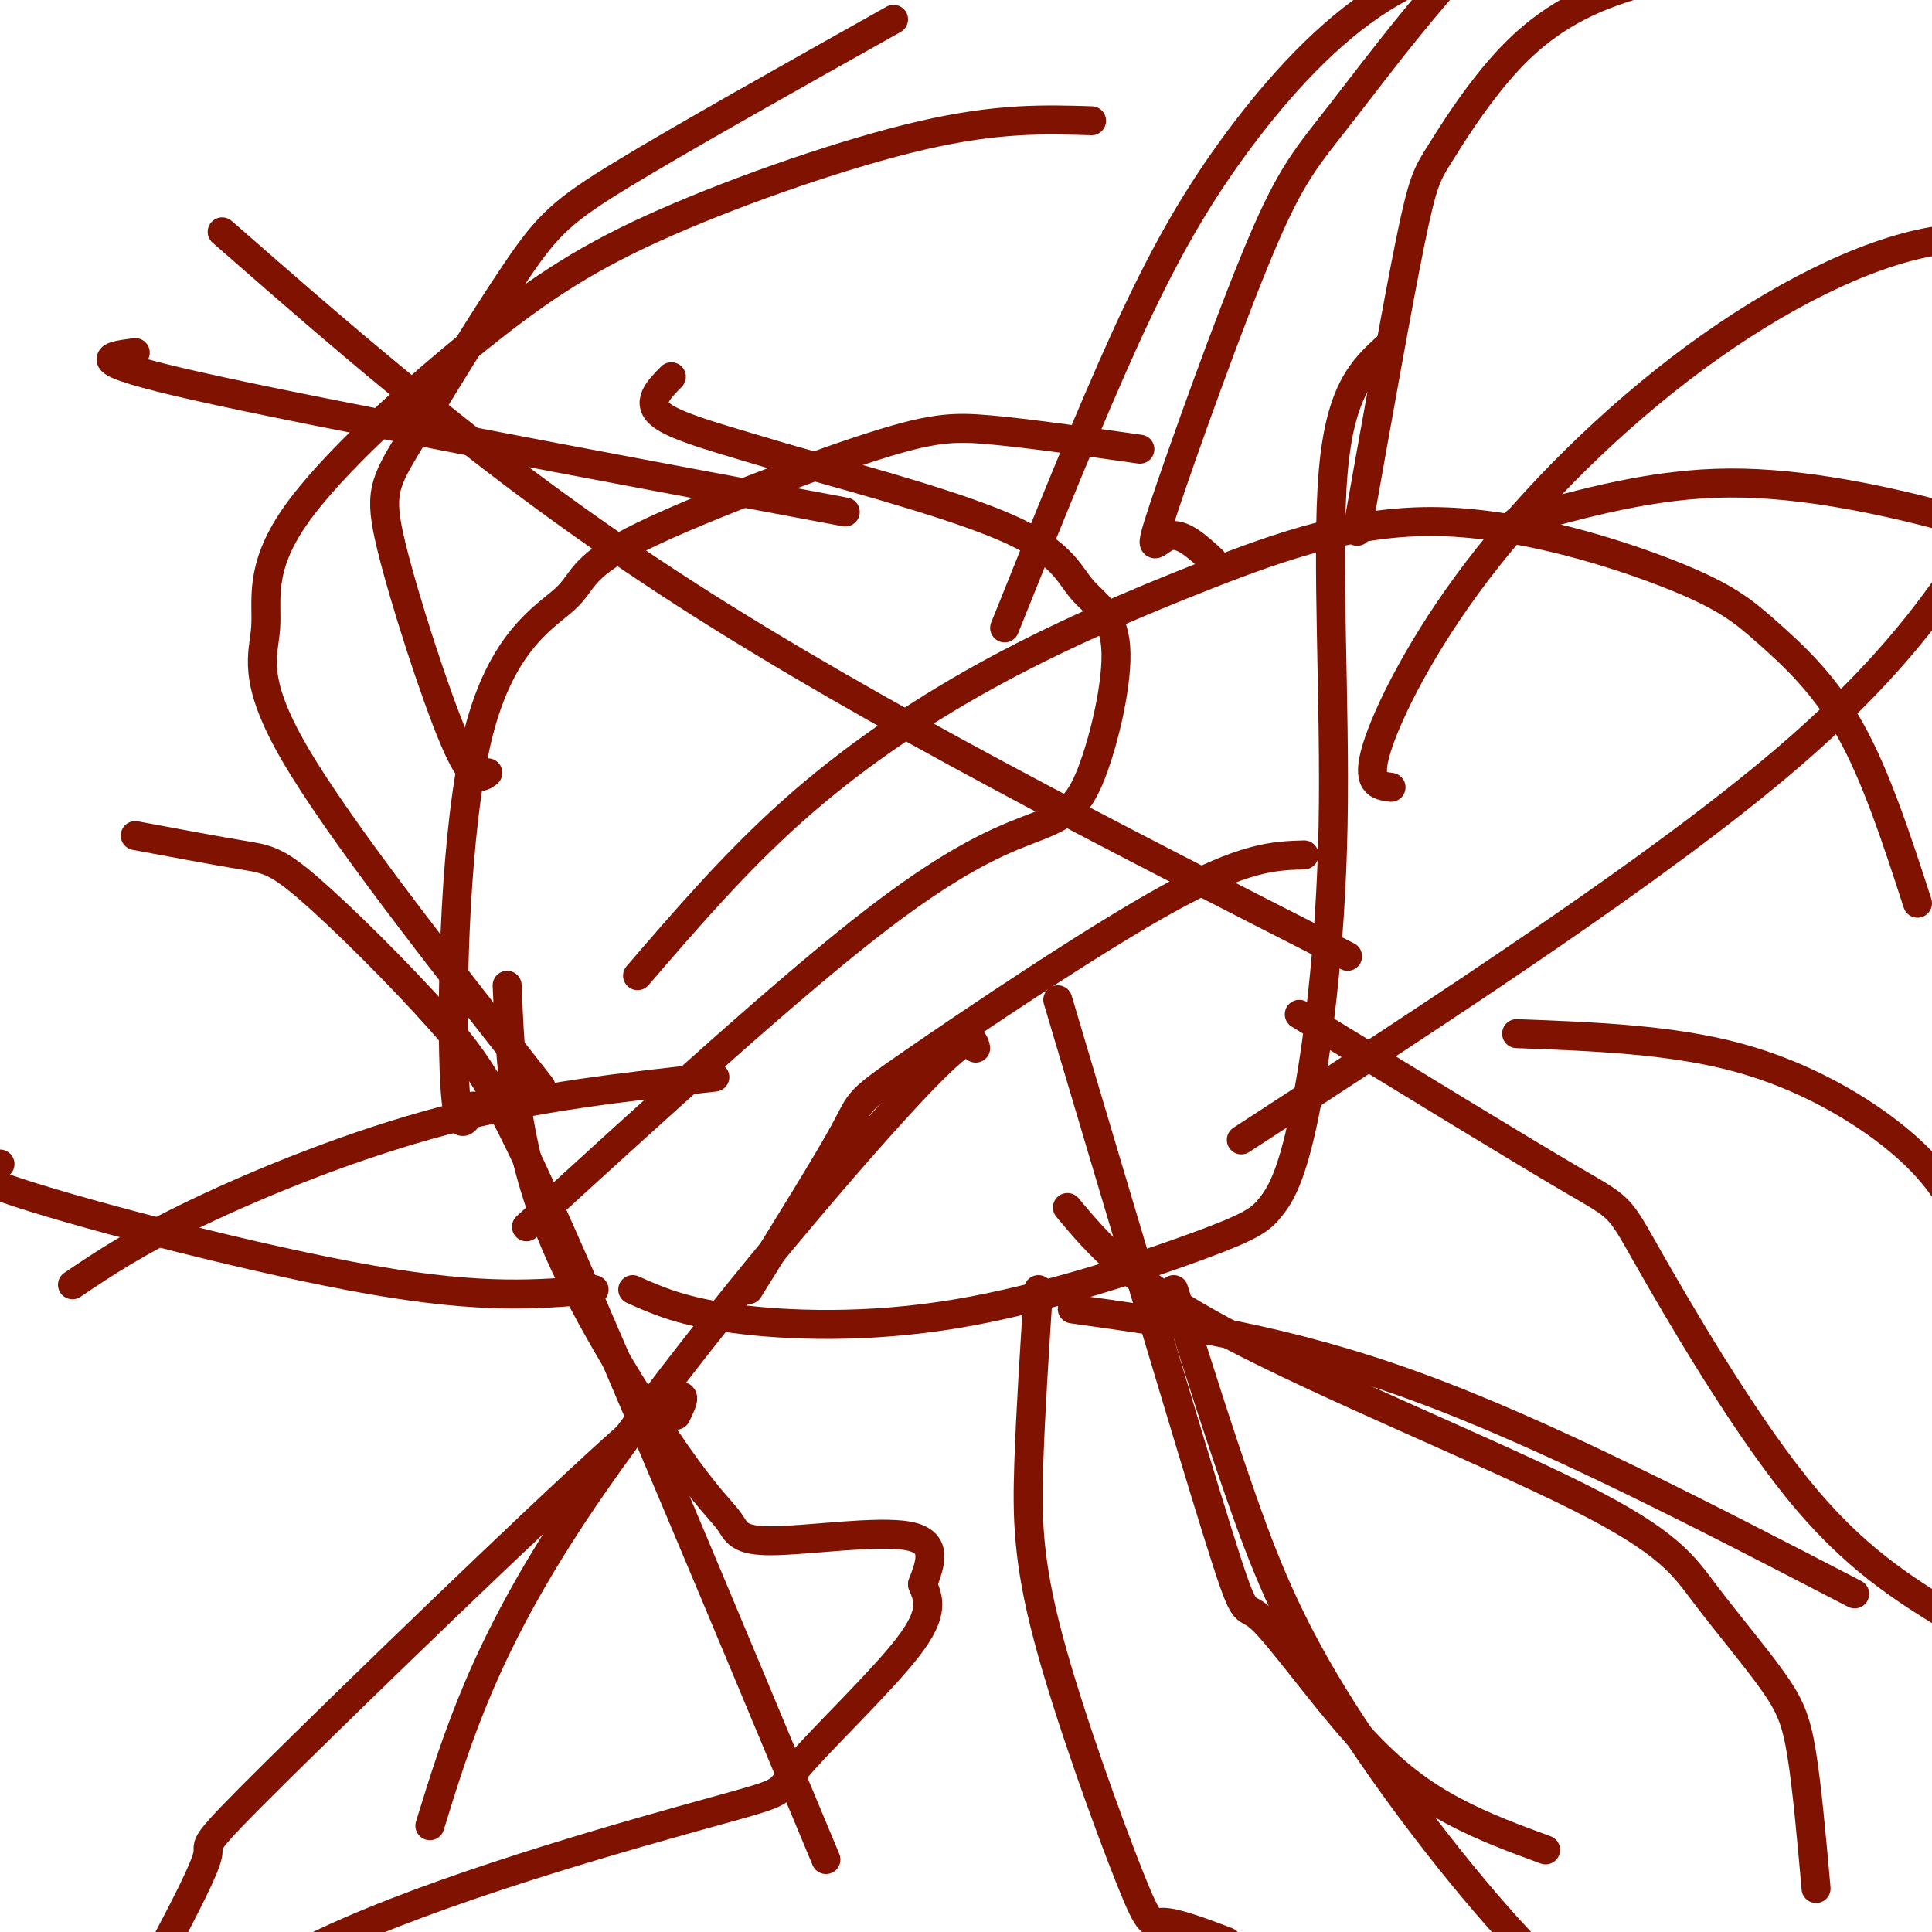 <svg viewBox='0 0 400 400' version='1.1' xmlns='http://www.w3.org/2000/svg' xmlns:xlink='http://www.w3.org/1999/xlink'><g fill='none' stroke='#7F1201' stroke-width='6' stroke-linecap='round' stroke-linejoin='round'><path d='M171,385c-21.156,-50.730 -42.313,-101.461 -55,-130c-12.687,-28.539 -16.906,-34.887 -25,-44c-8.094,-9.113 -20.064,-20.992 -27,-27c-6.936,-6.008 -8.839,-6.145 -14,-7c-5.161,-0.855 -13.581,-2.427 -22,-4'/><path d='M123,267c-11.400,1.022 -22.800,2.044 -46,-2c-23.200,-4.044 -58.200,-13.156 -73,-18c-14.800,-4.844 -9.400,-5.422 -4,-6'/><path d='M98,229c-1.731,3.642 -3.463,7.285 -4,-8c-0.537,-15.285 0.120,-49.496 5,-69c4.880,-19.504 13.985,-24.301 18,-28c4.015,-3.699 2.942,-6.301 14,-12c11.058,-5.699 34.246,-14.496 48,-19c13.754,-4.504 18.072,-4.715 26,-4c7.928,0.715 19.464,2.358 31,4'/><path d='M109,254c27.397,-25.041 54.794,-50.082 73,-64c18.206,-13.918 27.223,-16.711 33,-19c5.777,-2.289 8.316,-4.072 11,-11c2.684,-6.928 5.513,-19.001 5,-26c-0.513,-6.999 -4.369,-8.923 -7,-12c-2.631,-3.077 -4.037,-7.308 -14,-12c-9.963,-4.692 -28.481,-9.846 -47,-15'/><path d='M163,95c-13.178,-3.978 -22.622,-6.422 -26,-9c-3.378,-2.578 -0.689,-5.289 2,-8'/><path d='M112,225c-20.944,-26.658 -41.888,-53.315 -51,-69c-9.112,-15.685 -6.392,-20.396 -6,-26c0.392,-5.604 -1.544,-12.101 6,-23c7.544,-10.899 24.569,-26.200 38,-37c13.431,-10.800 23.270,-17.100 39,-24c15.730,-6.900 37.351,-14.400 53,-18c15.649,-3.600 25.324,-3.300 35,-3'/><path d='M131,267c5.073,2.273 10.146,4.545 21,6c10.854,1.455 27.490,2.092 46,-1c18.510,-3.092 38.895,-9.914 50,-14c11.105,-4.086 12.929,-5.438 15,-8c2.071,-2.563 4.390,-6.336 7,-19c2.610,-12.664 5.510,-34.217 6,-60c0.490,-25.783 -1.432,-55.795 0,-73c1.432,-17.205 6.216,-21.602 11,-26'/><path d='M132,202c10.096,-11.728 20.191,-23.456 32,-34c11.809,-10.544 25.331,-19.904 40,-28c14.669,-8.096 30.483,-14.928 46,-21c15.517,-6.072 30.735,-11.384 48,-11c17.265,0.384 36.576,6.464 48,11c11.424,4.536 14.960,7.529 20,12c5.040,4.471 11.583,10.420 17,20c5.417,9.580 9.709,22.790 14,36'/><path d='M257,236c43.167,-28.083 86.333,-56.167 113,-79c26.667,-22.833 36.833,-40.417 47,-58'/><path d='M269,210c22.589,13.827 45.179,27.655 56,34c10.821,6.345 9.875,5.208 16,16c6.125,10.792 19.321,33.512 31,48c11.679,14.488 21.839,20.744 32,27'/><path d='M270,177c-6.137,0.179 -12.274,0.357 -28,9c-15.726,8.643 -41.042,25.750 -53,34c-11.958,8.250 -10.560,7.643 -14,14c-3.440,6.357 -11.720,19.679 -20,33'/><path d='M222,271c22.000,3.083 44.000,6.167 71,16c27.000,9.833 59.000,26.417 91,43'/><path d='M215,267c-0.818,12.589 -1.636,25.177 -2,36c-0.364,10.823 -0.273,19.880 4,36c4.273,16.120 12.727,39.301 17,50c4.273,10.699 4.364,8.914 7,9c2.636,0.086 7.818,2.043 13,4'/><path d='M288,163c-2.618,-0.324 -5.237,-0.649 -3,-8c2.237,-7.351 9.329,-21.730 21,-37c11.671,-15.270 27.920,-31.431 45,-44c17.080,-12.569 34.990,-21.544 49,-24c14.010,-2.456 24.118,1.608 30,4c5.882,2.392 7.538,3.112 9,5c1.462,1.888 2.731,4.944 4,8'/><path d='M281,110c4.220,-23.722 8.440,-47.445 11,-60c2.560,-12.555 3.459,-13.943 6,-18c2.541,-4.057 6.722,-10.785 12,-17c5.278,-6.215 11.651,-11.919 22,-16c10.349,-4.081 24.675,-6.541 39,-9'/><path d='M46,48c28.583,25.000 57.167,50.000 96,75c38.833,25.000 87.917,50.000 137,75'/><path d='M105,204c0.325,7.909 0.650,15.818 2,25c1.350,9.182 3.724,19.636 10,33c6.276,13.364 16.455,29.636 23,39c6.545,9.364 9.455,11.819 11,14c1.545,2.181 1.724,4.087 9,4c7.276,-0.087 21.650,-2.168 28,-1c6.350,1.168 4.675,5.584 3,10'/><path d='M191,328c1.185,3.043 2.646,5.650 -3,13c-5.646,7.350 -18.400,19.442 -23,25c-4.600,5.558 -1.048,4.583 -17,9c-15.952,4.417 -51.410,14.228 -76,25c-24.590,10.772 -38.311,22.506 -44,28c-5.689,5.494 -3.344,4.747 -1,4'/><path d='M140,293c2.060,-4.226 4.119,-8.452 -13,7c-17.119,15.452 -53.417,50.583 -70,67c-16.583,16.417 -13.452,14.119 -14,17c-0.548,2.881 -4.774,10.940 -9,19'/><path d='M221,250c6.367,7.619 12.734,15.238 33,26c20.266,10.762 54.430,24.665 73,34c18.570,9.335 21.544,14.100 26,20c4.456,5.900 10.392,12.935 14,18c3.608,5.065 4.888,8.162 6,15c1.112,6.838 2.056,17.419 3,28'/><path d='M243,267c4.649,14.792 9.298,29.583 14,43c4.702,13.417 9.458,25.458 19,41c9.542,15.542 23.869,34.583 36,48c12.131,13.417 22.065,21.208 32,29'/><path d='M314,214c16.077,0.607 32.155,1.214 46,5c13.845,3.786 25.458,10.750 33,17c7.542,6.250 11.012,11.786 14,18c2.988,6.214 5.494,13.107 8,20'/><path d='M251,116c-3.171,-2.913 -6.341,-5.826 -9,-5c-2.659,0.826 -4.806,5.393 -1,-6c3.806,-11.393 13.567,-38.744 20,-54c6.433,-15.256 9.540,-18.415 17,-28c7.460,-9.585 19.274,-25.596 33,-39c13.726,-13.404 29.363,-24.202 45,-35'/><path d='M175,106c-54.750,-10.250 -109.500,-20.500 -134,-26c-24.500,-5.500 -18.750,-6.250 -13,-7'/><path d='M101,160c-1.521,1.159 -3.041,2.318 -7,-7c-3.959,-9.318 -10.356,-29.113 -13,-40c-2.644,-10.887 -1.533,-12.867 4,-22c5.533,-9.133 15.490,-25.421 22,-35c6.510,-9.579 9.574,-12.451 22,-20c12.426,-7.549 34.213,-19.774 56,-32'/><path d='M208,130c8.738,-21.756 17.476,-43.512 25,-60c7.524,-16.488 13.833,-27.708 22,-39c8.167,-11.292 18.190,-22.655 29,-30c10.810,-7.345 22.405,-10.673 34,-14'/><path d='M314,108c14.223,-3.952 28.447,-7.904 44,-8c15.553,-0.096 32.437,3.665 45,7c12.563,3.335 20.805,6.244 27,10c6.195,3.756 10.341,8.359 12,13c1.659,4.641 0.829,9.321 0,14'/><path d='M202,217c-0.511,-2.289 -1.022,-4.578 -17,13c-15.978,17.578 -47.422,55.022 -66,83c-18.578,27.978 -24.289,46.489 -30,65'/><path d='M148,223c-18.556,2.022 -37.111,4.044 -56,9c-18.889,4.956 -38.111,12.844 -51,19c-12.889,6.156 -19.444,10.578 -26,15'/><path d='M219,207c13.405,45.065 26.810,90.131 33,110c6.190,19.869 5.164,14.542 9,18c3.836,3.458 12.533,15.700 20,24c7.467,8.300 13.705,12.657 20,16c6.295,3.343 12.648,5.671 19,8'/></g>
</svg>